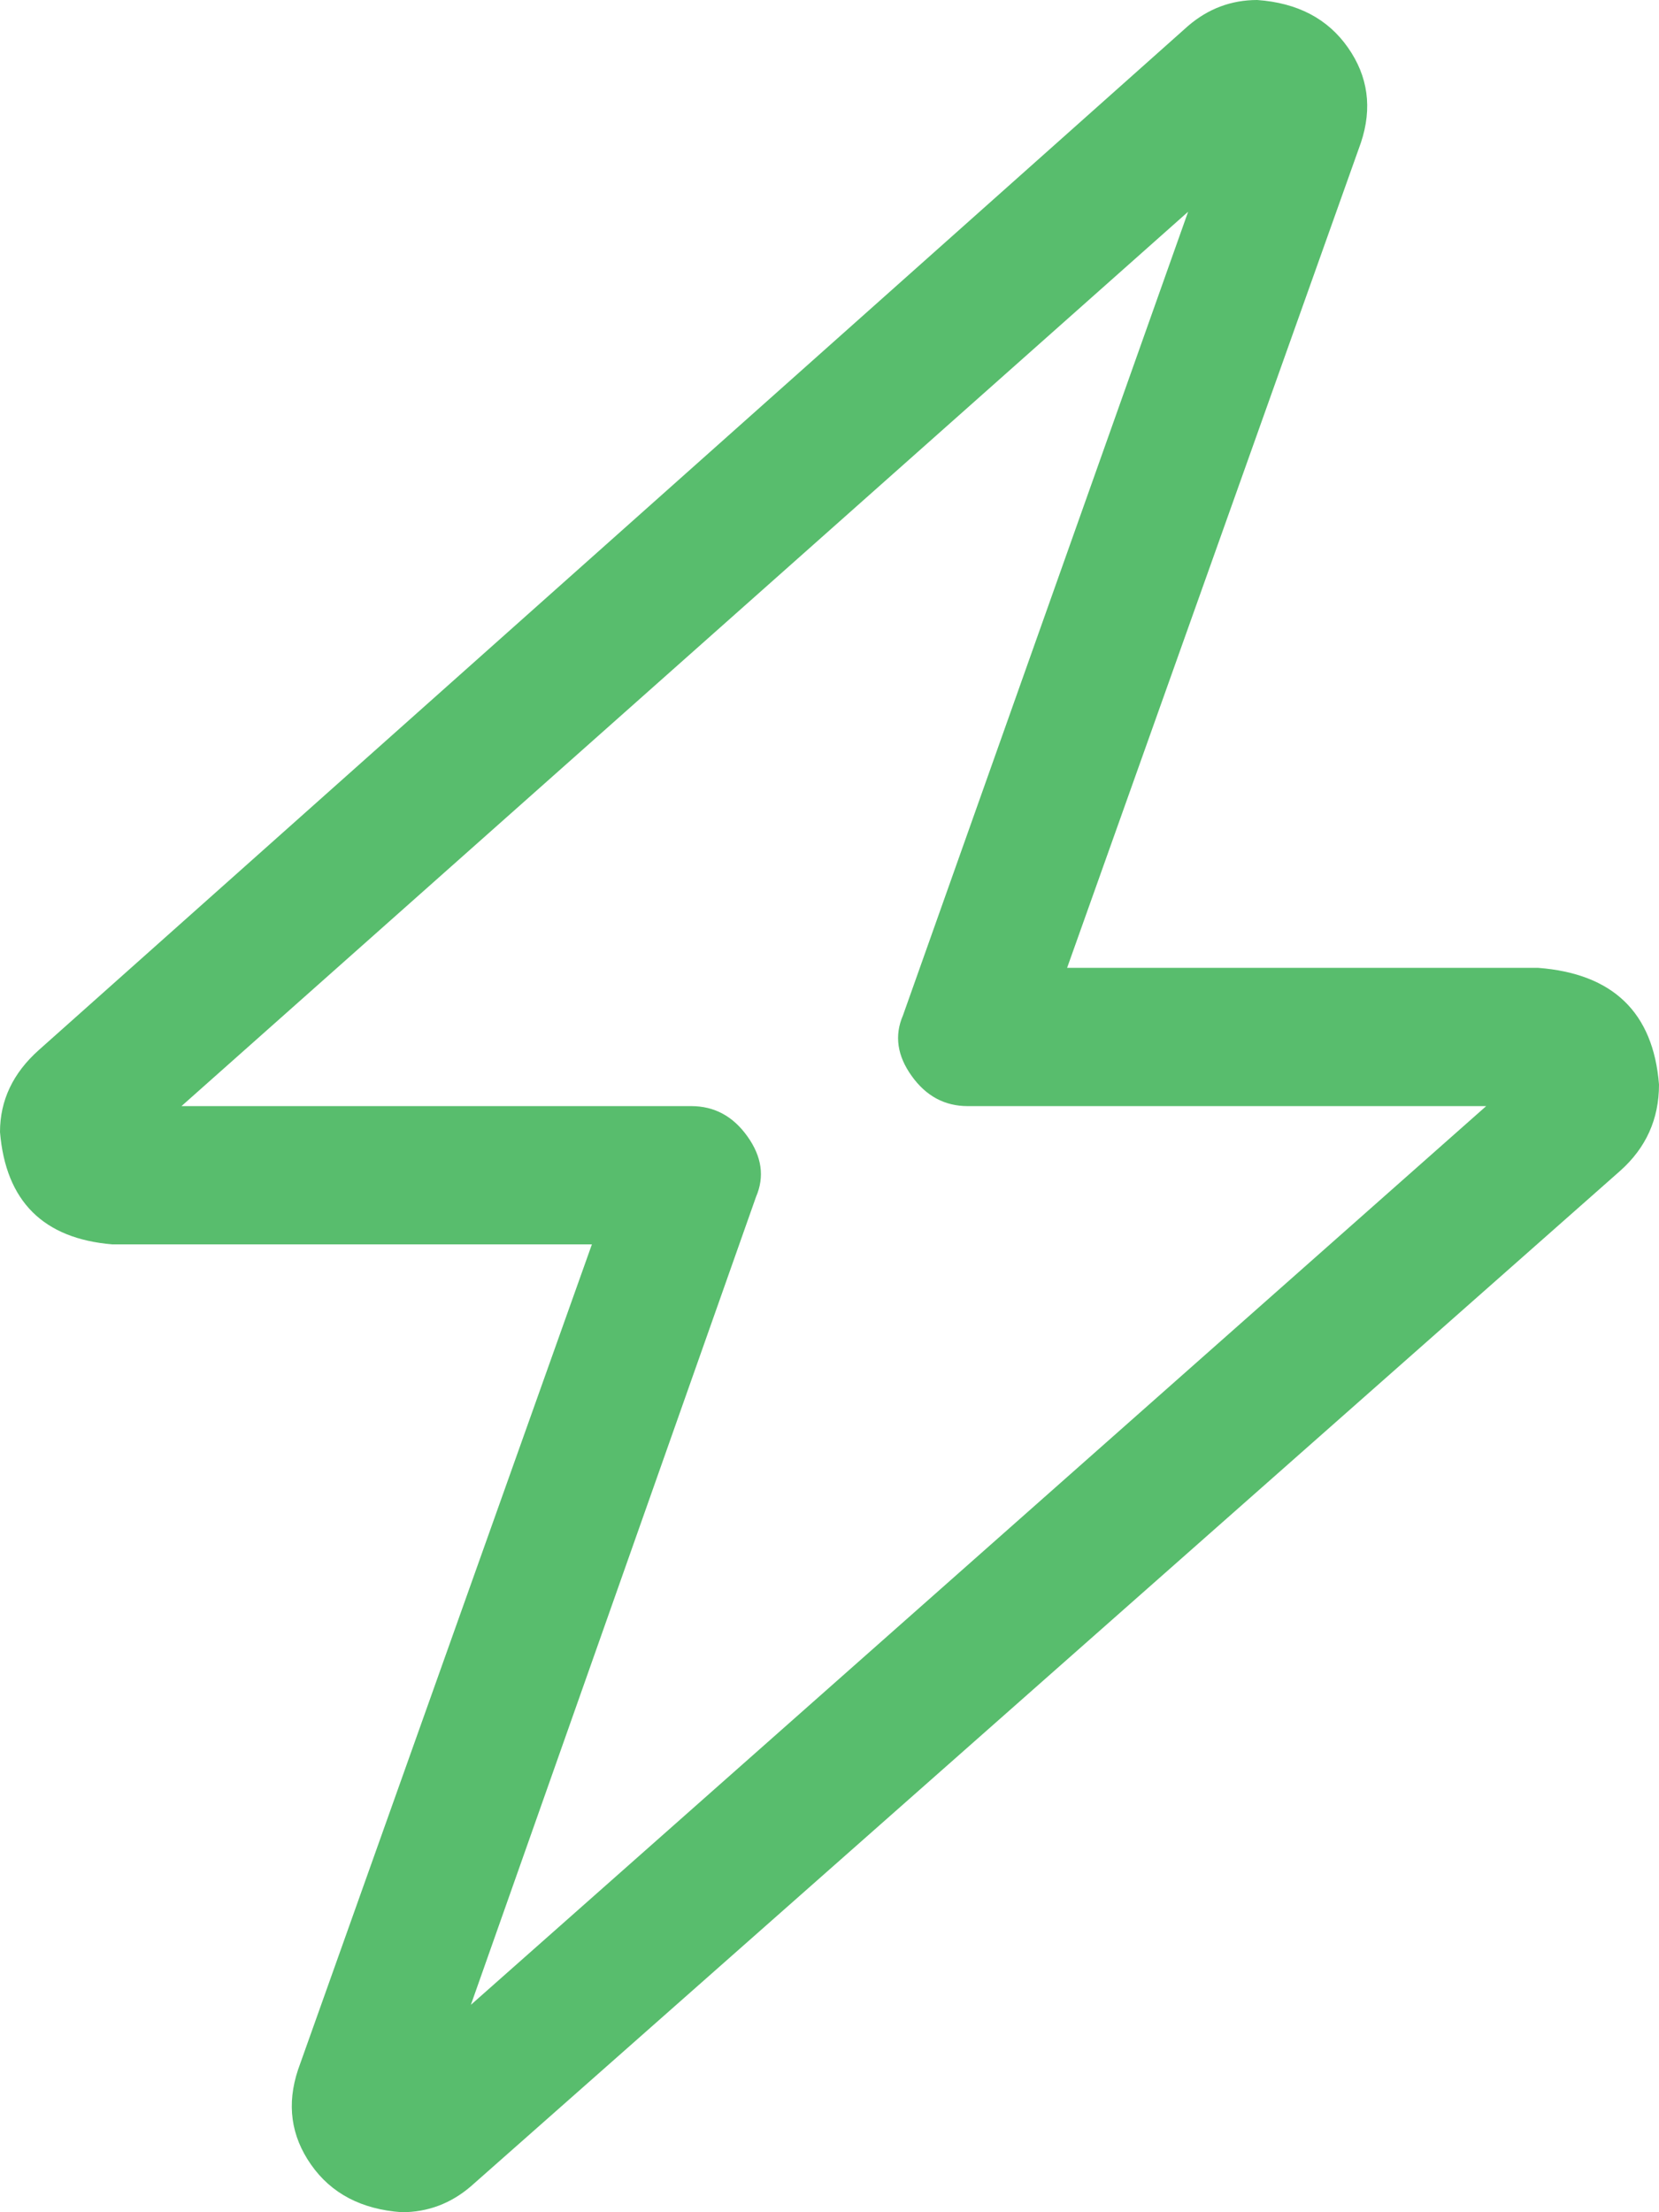 <?xml version="1.0" encoding="UTF-8"?> <svg xmlns="http://www.w3.org/2000/svg" width="18" height="24" viewBox="0 0 18 24" fill="none"> <path d="M12.891 0.281C13.109 0.094 13.359 0 13.641 0C14.078 0.031 14.406 0.203 14.625 0.516C14.844 0.828 14.891 1.172 14.766 1.547L11.578 10.5H16.688C17.5 10.562 17.938 10.984 18 11.766C18 12.141 17.859 12.453 17.578 12.703L5.109 23.719C4.891 23.906 4.641 24 4.359 24C3.922 23.969 3.594 23.797 3.375 23.484C3.156 23.172 3.109 22.828 3.234 22.453L6.422 13.5H1.219C0.469 13.438 0.062 13.031 0 12.281C0 11.938 0.141 11.641 0.422 11.391L12.891 0.281ZM12.891 2.297L1.969 12H7.5C7.75 12 7.953 12.109 8.109 12.328C8.266 12.547 8.297 12.766 8.203 12.984L5.109 21.75L16.125 12H10.5C10.25 12 10.047 11.891 9.891 11.672C9.734 11.453 9.703 11.234 9.797 11.016L12.891 2.297Z" fill="#58BD6D"></path> </svg> 